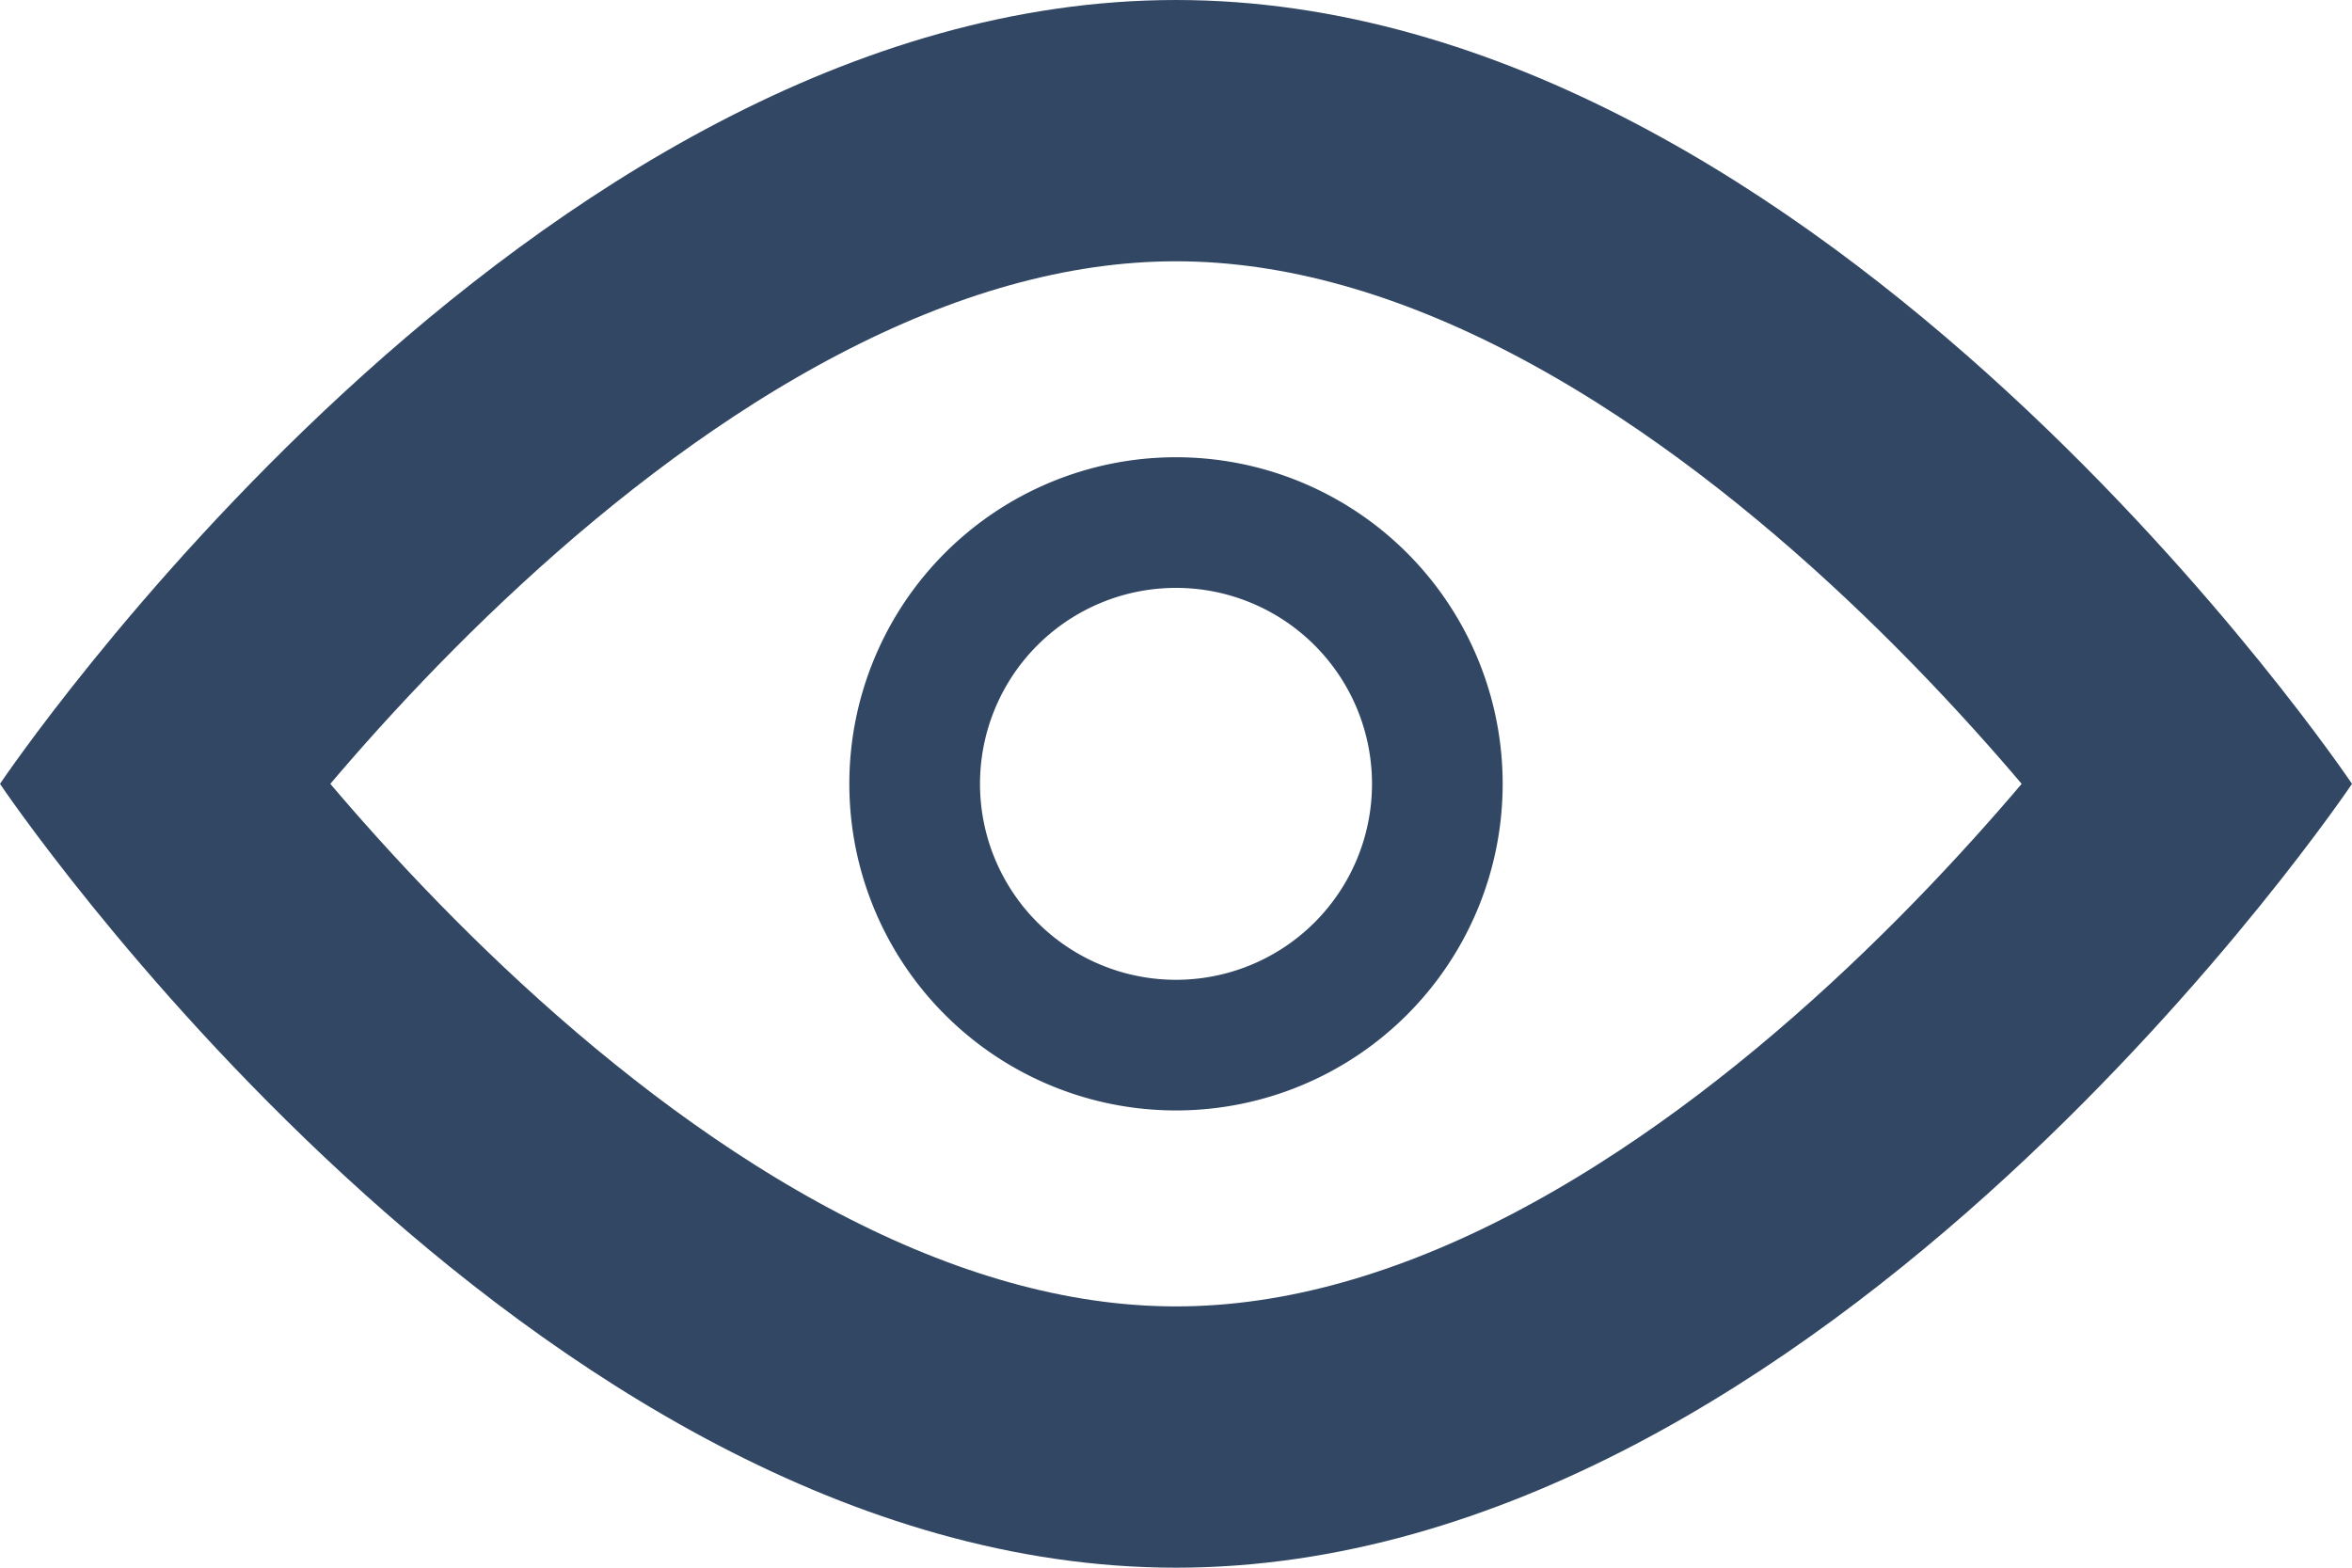 <svg xmlns="http://www.w3.org/2000/svg" width="18" height="12" viewBox="0 0 18 12"><defs><clipPath id="c18la"><path fill="#fff" d="M9 12c4.97 0 9-6 9-6s-4.03-6-9-6-9 6-9 6 4.03 6 9 6z"/></clipPath></defs><g><g><g><path fill="none" stroke="#314763" stroke-miterlimit="50" stroke-width="4" d="M9 12c4.97 0 9-6 9-6v0s-4.03-6-9-6-9 6-9 6v0s4.03 6 9 6z" clip-path="url(&quot;#c18la&quot;)"/></g><g><path fill="none" stroke="#314763" stroke-miterlimit="50" d="M9 8a2 2 0 1 0 0-4 2 2 0 0 0 0 4z"/></g></g></g></svg>